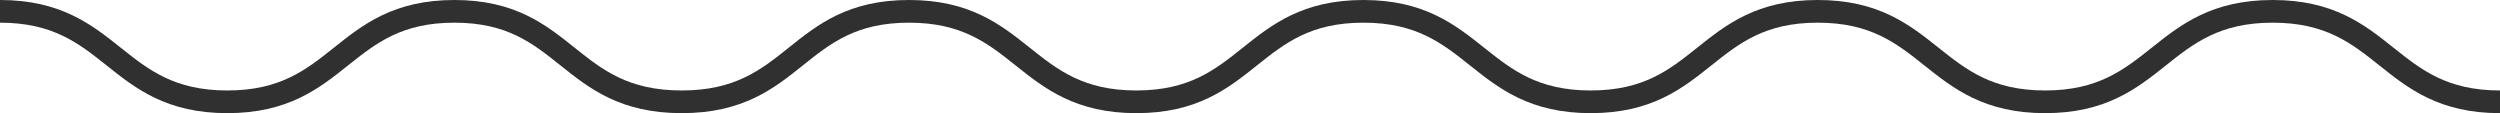 <svg xmlns="http://www.w3.org/2000/svg" viewBox="0 0 97 4.39"><defs><style>.cls-1{fill:none;stroke:#303030;stroke-miterlimit:10;stroke-width:0.88px;}</style></defs><title>アセット 16</title><g id="レイヤー_2" data-name="レイヤー 2"><g id="追加修正箇所_180130"><path class="cls-1" d="M0,.44c4.41,0,4.41,3.51,8.82,3.51S13.23.44,17.63.44,22,3.95,26.45,3.95,30.86.44,35.27.44s4.41,3.51,8.82,3.51S48.49.44,52.9.44s4.41,3.51,8.82,3.51S66.12.44,70.53.44s4.41,3.51,8.82,3.51S83.76.44,88.18.44,92.59,3.95,97,3.95"/></g></g></svg>